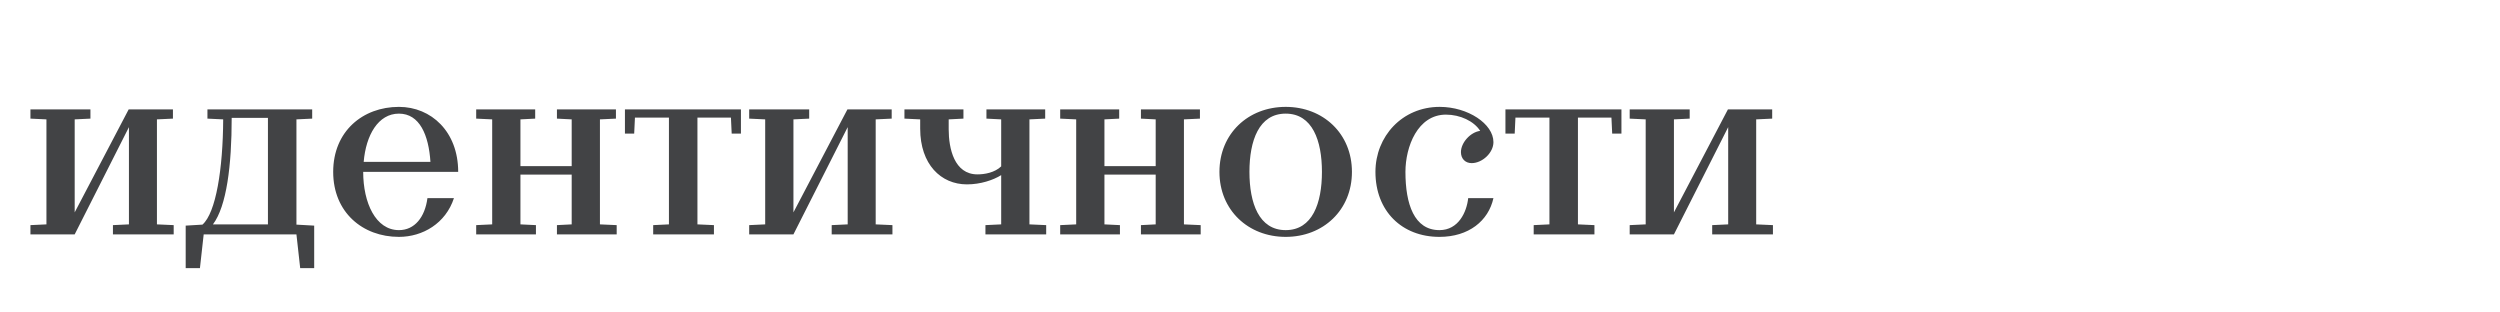 <svg xmlns="http://www.w3.org/2000/svg" width="320" height="40"><g fill="#424345" fill-rule="nonzero"><path d="M3.896 30H9.56l6.944-13.728V28.72l-2.048.096V30h7.776v-1.184l-2.144-.096V15.28l2.048-.096V14h-5.664L9.56 27.184V15.28l2.016-.096V14h-7.68v1.184l2.048.096v13.44l-2.048.096zM26.072 30h11.872l.48 4.32h1.792v-5.44l-2.272-.128V15.28l2.016-.096V14H26.552v1.184l2.016.096c-.032 6.336-.928 11.968-2.656 13.472l-2.144.128v5.44h1.824l.48-4.32Zm1.184-1.28c1.76-2.336 2.4-7.584 2.4-13.632h4.64V28.72h-7.04ZM51.064 30.32c3.04 0 5.984-1.728 7.04-4.96h-3.392c-.32 2.432-1.632 4.096-3.648 4.096-2.976 0-4.576-3.488-4.576-7.456h12.16c0-5.152-3.456-8.32-7.584-8.32-4.64 0-8.416 3.136-8.416 8.32s3.776 8.32 8.416 8.32Zm-4.512-9.6c.288-3.424 1.856-6.176 4.512-6.176 2.656 0 3.808 2.752 4.032 6.176h-8.544ZM71.288 30h7.648v-1.184l-2.144-.096V15.28l2.048-.096V14h-7.552v1.184l1.888.096v5.984h-6.56V15.28l1.888-.096V14h-7.552v1.184L63 15.28v13.44l-2.048.096V30H68.6v-1.184l-1.984-.096v-6.368h6.56v6.368l-1.888.096zM83.608 30h7.776v-1.184l-2.112-.096V15.056h4.288l.096 2.048h1.184V14H79.992v3.104h1.184l.096-2.048h4.352V28.72l-2.016.096zM95.896 30h5.664l6.944-13.728V28.72l-2.048.096V30h7.776v-1.184l-2.144-.096V15.28l2.048-.096V14h-5.664l-6.912 13.184V15.28l2.016-.096V14h-7.68v1.184l2.048.096v13.44l-2.048.096zM123.768 23.6c1.728 0 3.36-.544 4.384-1.184v6.304l-2.016.096V30h7.776v-1.184l-2.144-.096V15.28l2.016-.096V14h-7.52v1.184l1.888.096v6.016c-.832.8-2.112 1.024-3.04 1.024-2.976 0-3.68-3.328-3.68-5.76v-1.28l1.888-.096V14h-7.552v1.184l2.016.096v1.184c0 4.576 2.656 7.136 5.984 7.136ZM146.04 30h7.648v-1.184l-2.144-.096V15.28l2.048-.096V14h-7.552v1.184l1.888.096v5.984h-6.56V15.28l1.888-.096V14h-7.552v1.184l2.048.096v13.44l-2.048.096V30h7.648v-1.184l-1.984-.096v-6.368h6.56v6.368l-1.888.096zM164.568 30.32c4.8 0 8.48-3.424 8.48-8.32 0-4.896-3.68-8.32-8.48-8.32-4.8 0-8.48 3.424-8.48 8.32 0 4.896 3.68 8.32 8.48 8.32Zm-4.64-8.32c0-4 1.216-7.456 4.64-7.456 3.424 0 4.64 3.456 4.64 7.456s-1.216 7.456-4.64 7.456c-3.424 0-4.64-3.456-4.64-7.456ZM184.248 30.32c3.744 0 6.272-2.048 6.912-4.96h-3.232c-.192 1.792-1.248 4.096-3.68 4.096-3.232 0-4.352-3.328-4.352-7.456 0-3.232 1.568-7.328 5.184-7.328 1.824 0 3.584.832 4.384 2.08-1.248.16-2.464 1.504-2.464 2.72 0 .832.544 1.408 1.376 1.408 1.344 0 2.784-1.312 2.784-2.688 0-2.336-3.264-4.512-6.88-4.512-4.8 0-8.224 3.776-8.224 8.32 0 5.024 3.392 8.32 8.192 8.32ZM196.312 30h7.776v-1.184l-2.112-.096V15.056h4.288l.096 2.048h1.184V14h-14.848v3.104h1.184l.096-2.048h4.352V28.72l-2.016.096zM208.6 30h5.664l6.944-13.728V28.72l-2.048.096V30h7.776v-1.184l-2.144-.096V15.28l2.048-.096V14h-5.664l-6.912 13.184V15.28l2.016-.096V14h-7.68v1.184l2.048.096v13.44l-2.048.096z"/></g></svg>